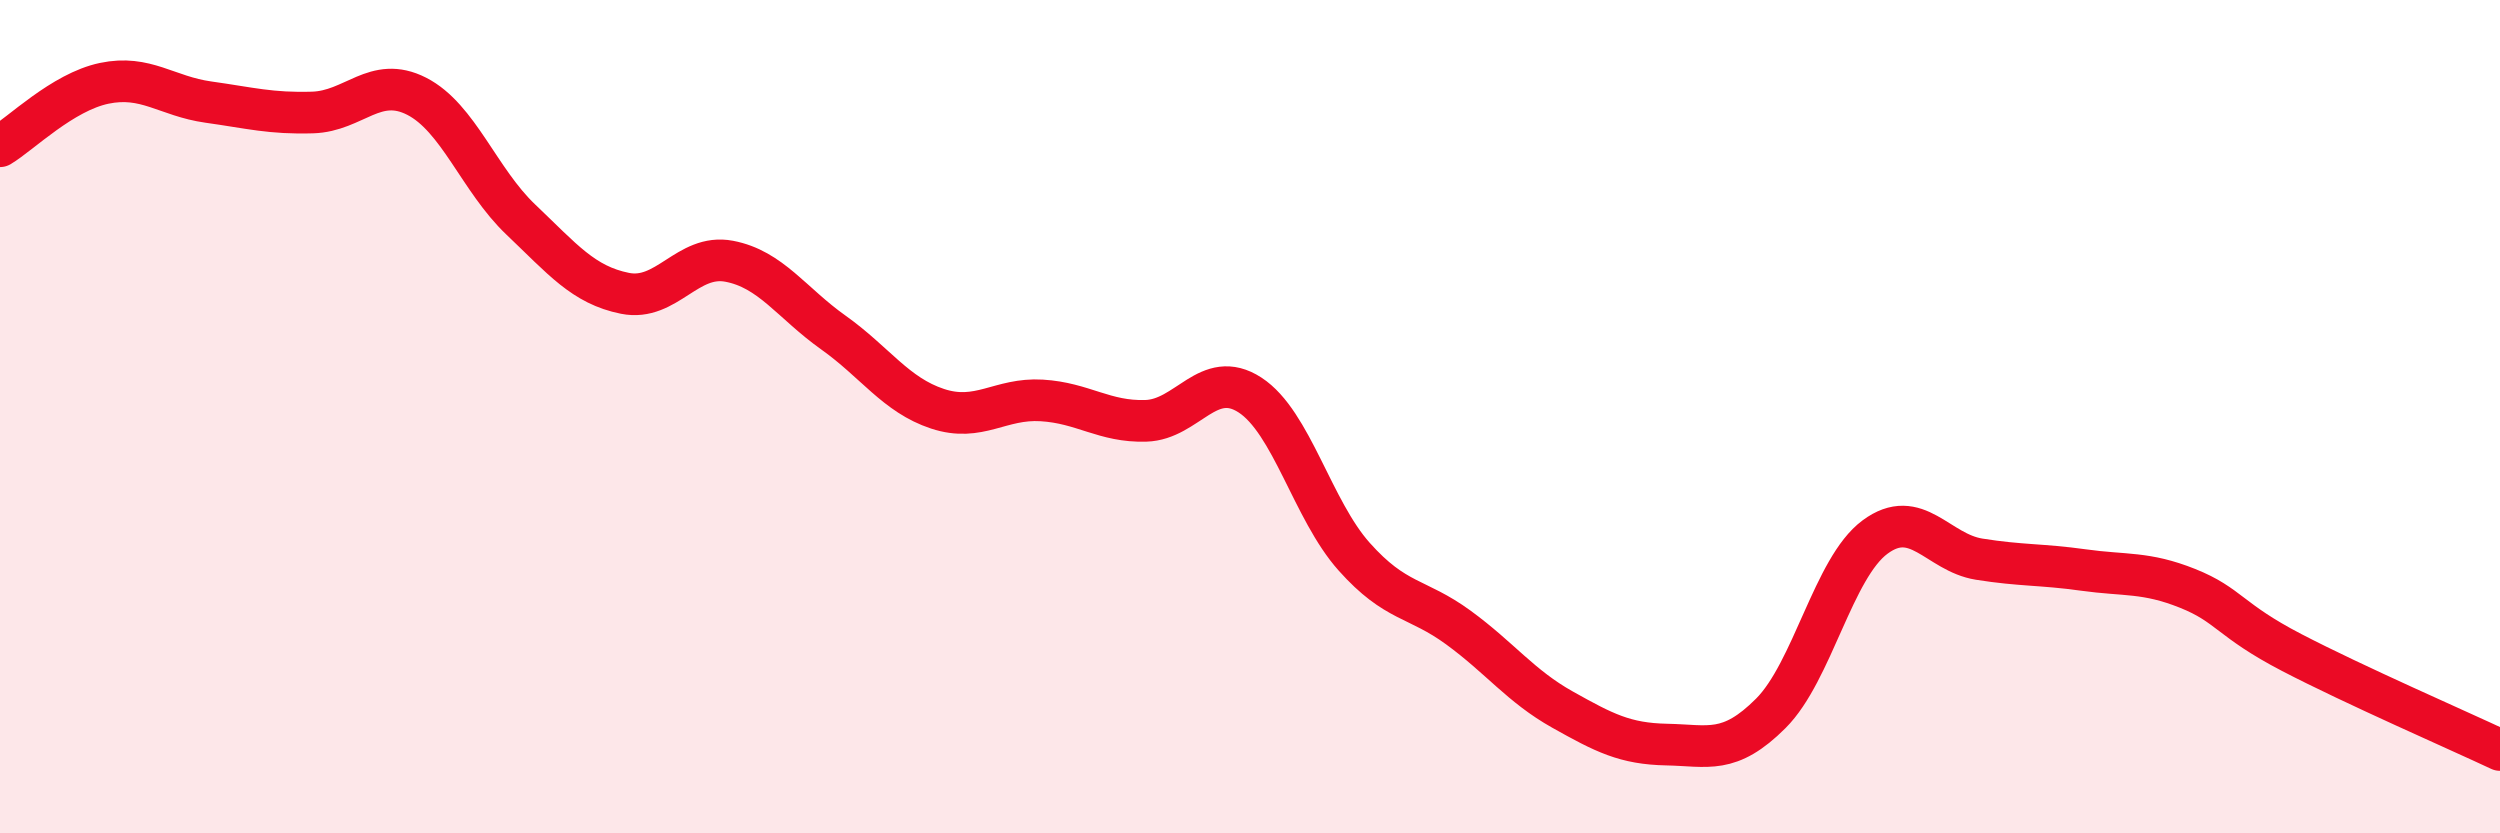 
    <svg width="60" height="20" viewBox="0 0 60 20" xmlns="http://www.w3.org/2000/svg">
      <path
        d="M 0,3.51 C 0.5,3.21 1.5,2.21 2.5,2 C 3.5,1.79 4,2.31 5,2.45 C 6,2.59 6.5,2.73 7.5,2.7 C 8.5,2.67 9,1.8 10,2.31 C 11,2.82 11.5,4.32 12.5,5.27 C 13.5,6.22 14,6.84 15,7.04 C 16,7.24 16.5,6.08 17.5,6.27 C 18.5,6.46 19,7.27 20,7.98 C 21,8.69 21.5,9.48 22.5,9.81 C 23.5,10.14 24,9.55 25,9.61 C 26,9.67 26.5,10.13 27.5,10.1 C 28.5,10.07 29,8.83 30,9.48 C 31,10.13 31.5,12.24 32.5,13.36 C 33.5,14.48 34,14.33 35,15.06 C 36,15.79 36.5,16.47 37.5,17.03 C 38.5,17.59 39,17.85 40,17.87 C 41,17.89 41.5,18.12 42.5,17.12 C 43.5,16.12 44,13.63 45,12.89 C 46,12.15 46.5,13.26 47.5,13.42 C 48.5,13.58 49,13.54 50,13.68 C 51,13.82 51.5,13.72 52.5,14.12 C 53.5,14.52 53.5,14.88 55,15.66 C 56.5,16.44 59,17.53 60,18L60 20L0 20Z"
        fill="#EB0A25"
        opacity="0.1"
        stroke-linecap="round"
        stroke-linejoin="round"
      />
      <path
        d="M 0,3.51 C 0.5,3.21 1.5,2.21 2.5,2 C 3.5,1.79 4,2.31 5,2.45 C 6,2.59 6.5,2.73 7.5,2.7 C 8.5,2.67 9,1.8 10,2.31 C 11,2.82 11.5,4.32 12.5,5.27 C 13.5,6.22 14,6.84 15,7.04 C 16,7.24 16.5,6.08 17.5,6.27 C 18.5,6.46 19,7.27 20,7.98 C 21,8.69 21.5,9.48 22.5,9.81 C 23.5,10.14 24,9.55 25,9.61 C 26,9.67 26.5,10.13 27.5,10.1 C 28.5,10.07 29,8.83 30,9.48 C 31,10.13 31.5,12.24 32.5,13.36 C 33.5,14.48 34,14.33 35,15.06 C 36,15.79 36.5,16.47 37.5,17.03 C 38.5,17.59 39,17.85 40,17.87 C 41,17.89 41.5,18.12 42.5,17.12 C 43.5,16.12 44,13.63 45,12.89 C 46,12.15 46.5,13.26 47.5,13.42 C 48.5,13.58 49,13.54 50,13.68 C 51,13.82 51.5,13.72 52.5,14.12 C 53.5,14.52 53.5,14.88 55,15.66 C 56.5,16.44 59,17.53 60,18"
        stroke="#EB0A25"
        stroke-width="1"
        fill="none"
        stroke-linecap="round"
        stroke-linejoin="round"
      />
    </svg>
  